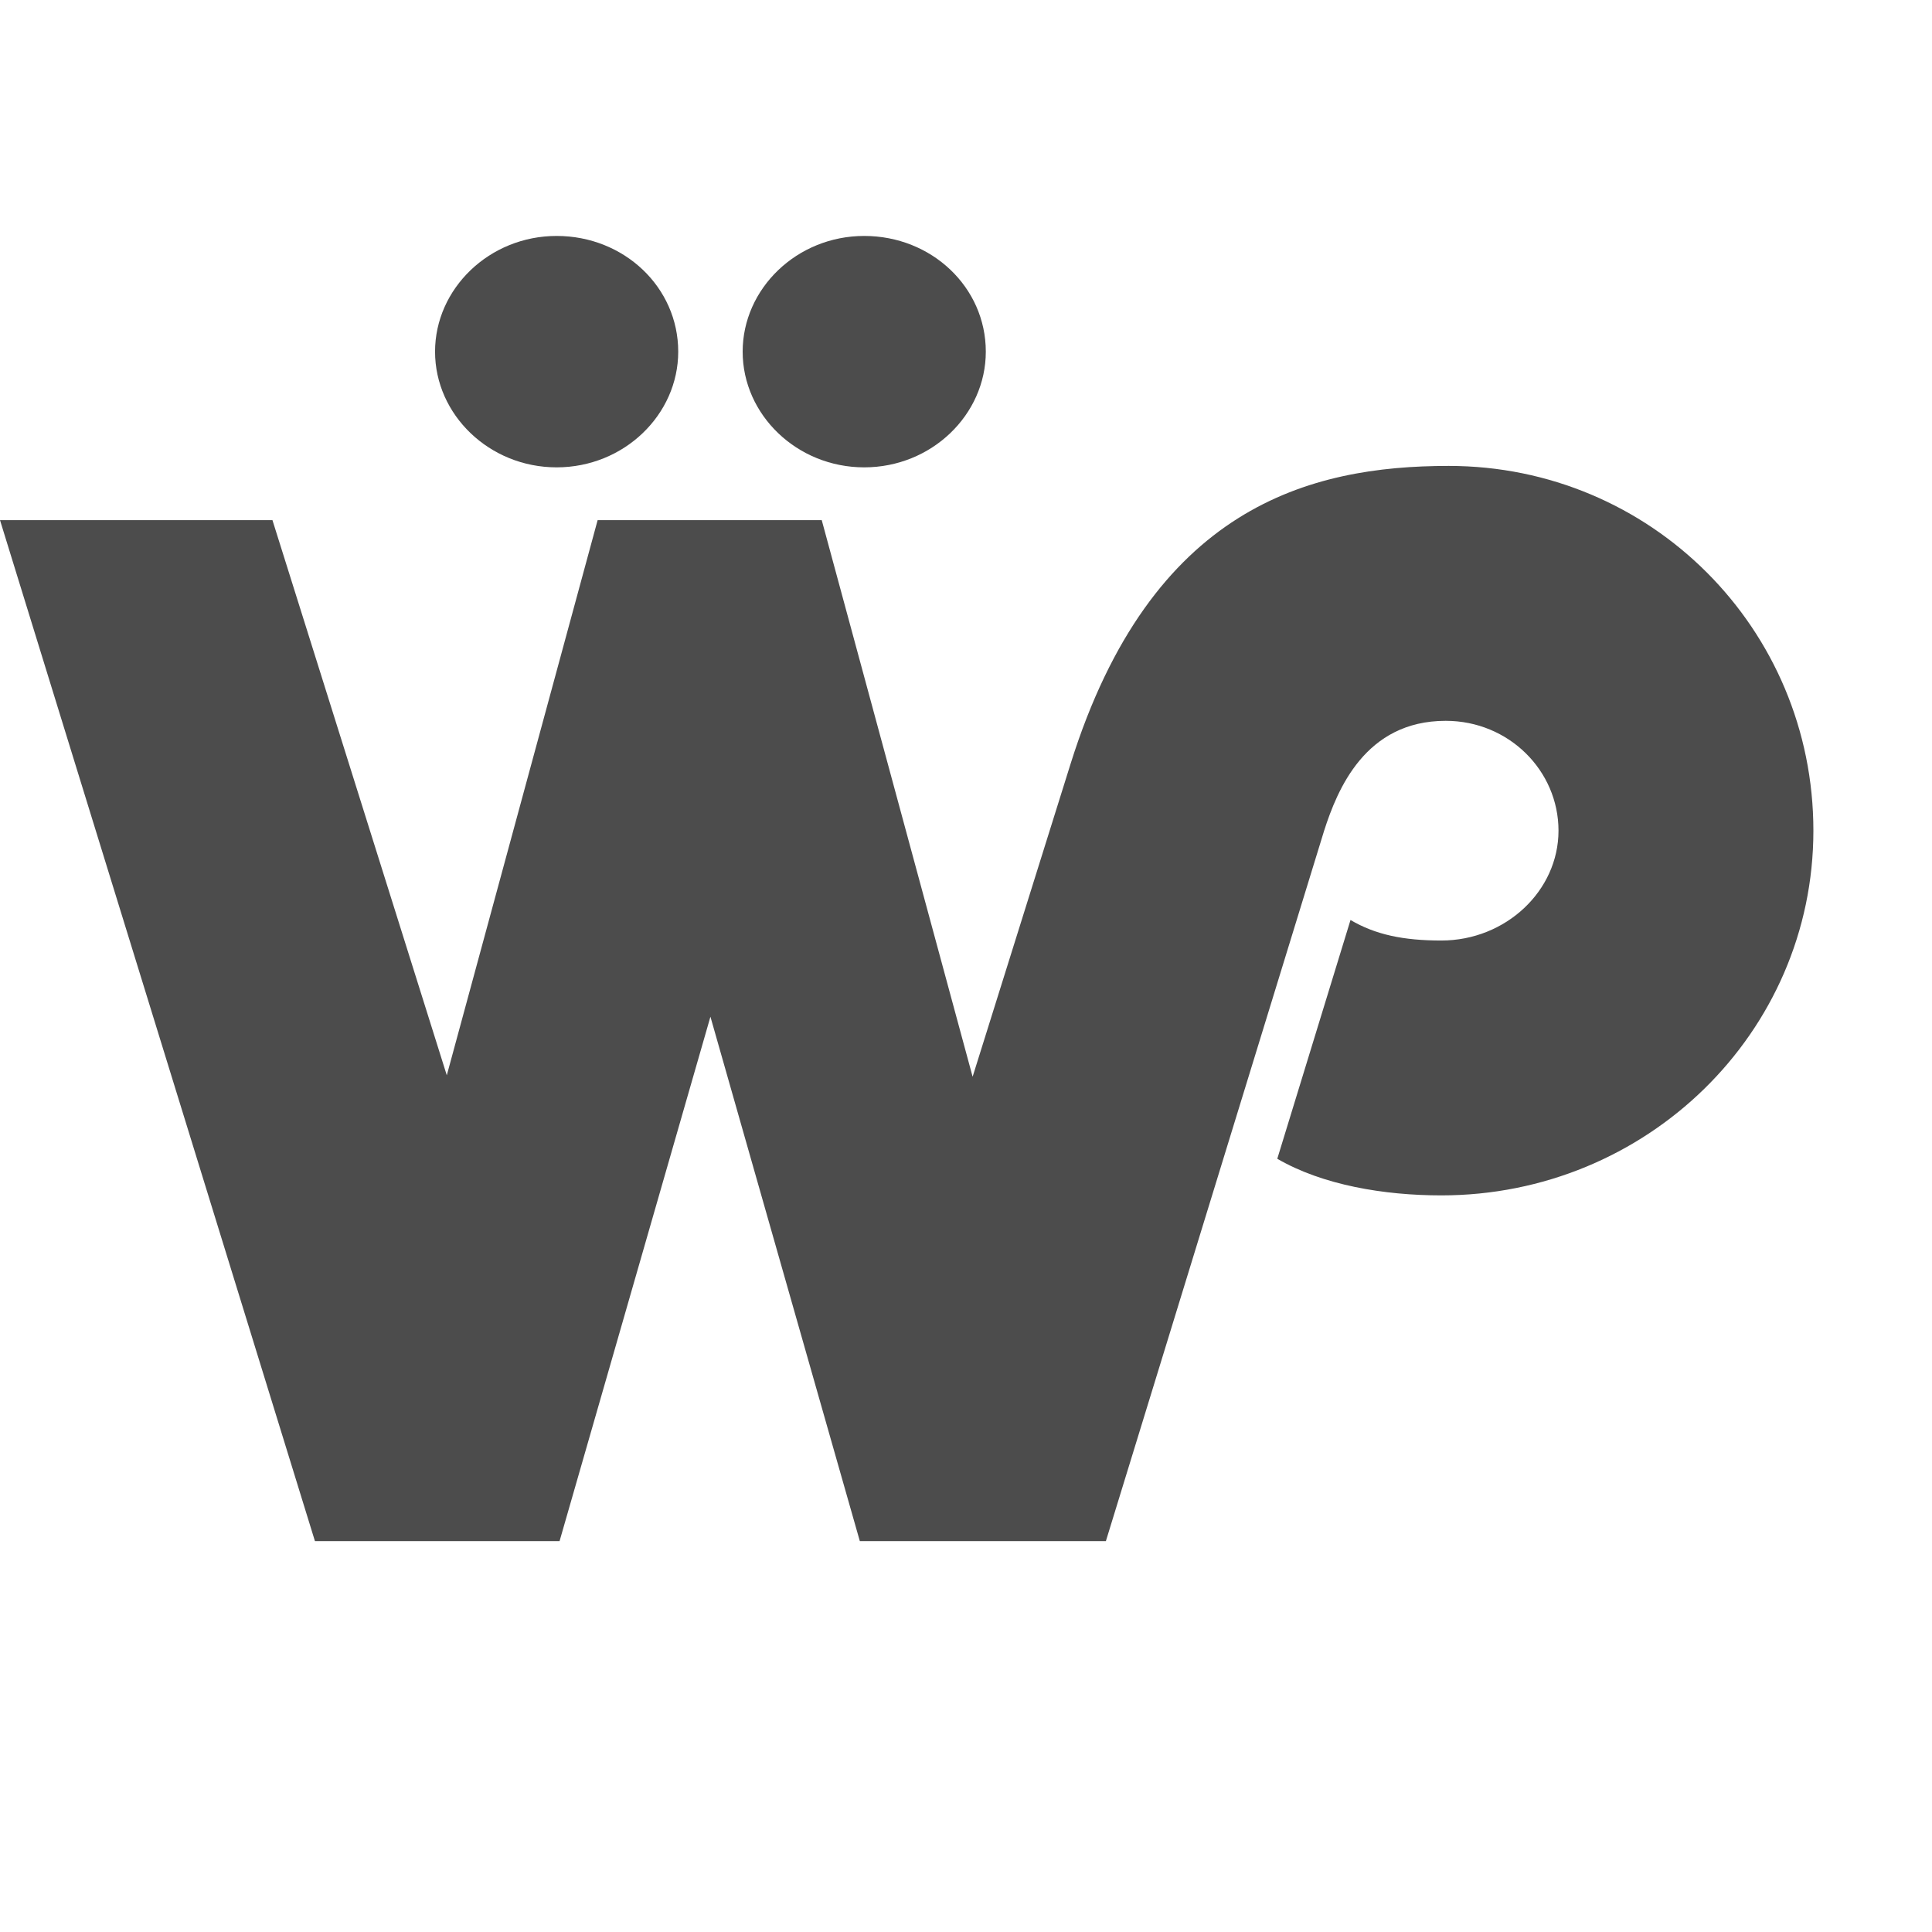 <?xml version="1.0" encoding="utf-8"?>
<!-- Generator: Adobe Illustrator 16.0.0, SVG Export Plug-In . SVG Version: 6.00 Build 0)  -->
<!DOCTYPE svg PUBLIC "-//W3C//DTD SVG 1.1//EN" "http://www.w3.org/Graphics/SVG/1.1/DTD/svg11.dtd">
<svg version="1.1" id="Layer_1" xmlns="http://www.w3.org/2000/svg" xmlns:xlink="http://www.w3.org/1999/xlink" x="0px" y="0px"
	 width="250px" height="250px" viewBox="0 0 88.364 66.781" enable-background="new 0 0 88.364 66.781" xml:space="preserve">
<g opacity="0.7">
	<path fill="#000000" d="M0,12.998h12.461l7.974,25.391l6.899-25.391h10.25l6.901,25.457l4.488-14.336
		c3.685-11.725,10.921-13.601,17.285-13.601c9.245,0,16.681,7.437,16.681,16.682c0,9.246-7.637,16.682-17.017,16.682
		c-2.612,0-5.427-0.469-7.503-1.675l3.349-10.92c1.141,0.67,2.413,0.938,4.154,0.938c2.949,0,5.359-2.277,5.359-5.024
		s-2.276-5.024-5.158-5.024c-3.685,0-4.957,3.148-5.561,5.024l-9.982,32.493H39.326l-6.833-23.984l-6.9,23.984H14.404L0,12.998z
		 M19.898,5.293C19.898,2.412,22.378,0,25.459,0s5.561,2.345,5.561,5.293c0,2.881-2.479,5.291-5.561,5.291
		S19.898,8.174,19.898,5.293z M33.967,5.293C33.967,2.412,36.445,0,39.527,0s5.561,2.345,5.561,5.293
		c0,2.881-2.479,5.291-5.561,5.291S33.967,8.174,33.967,5.293z"/>
</g>
</svg>
